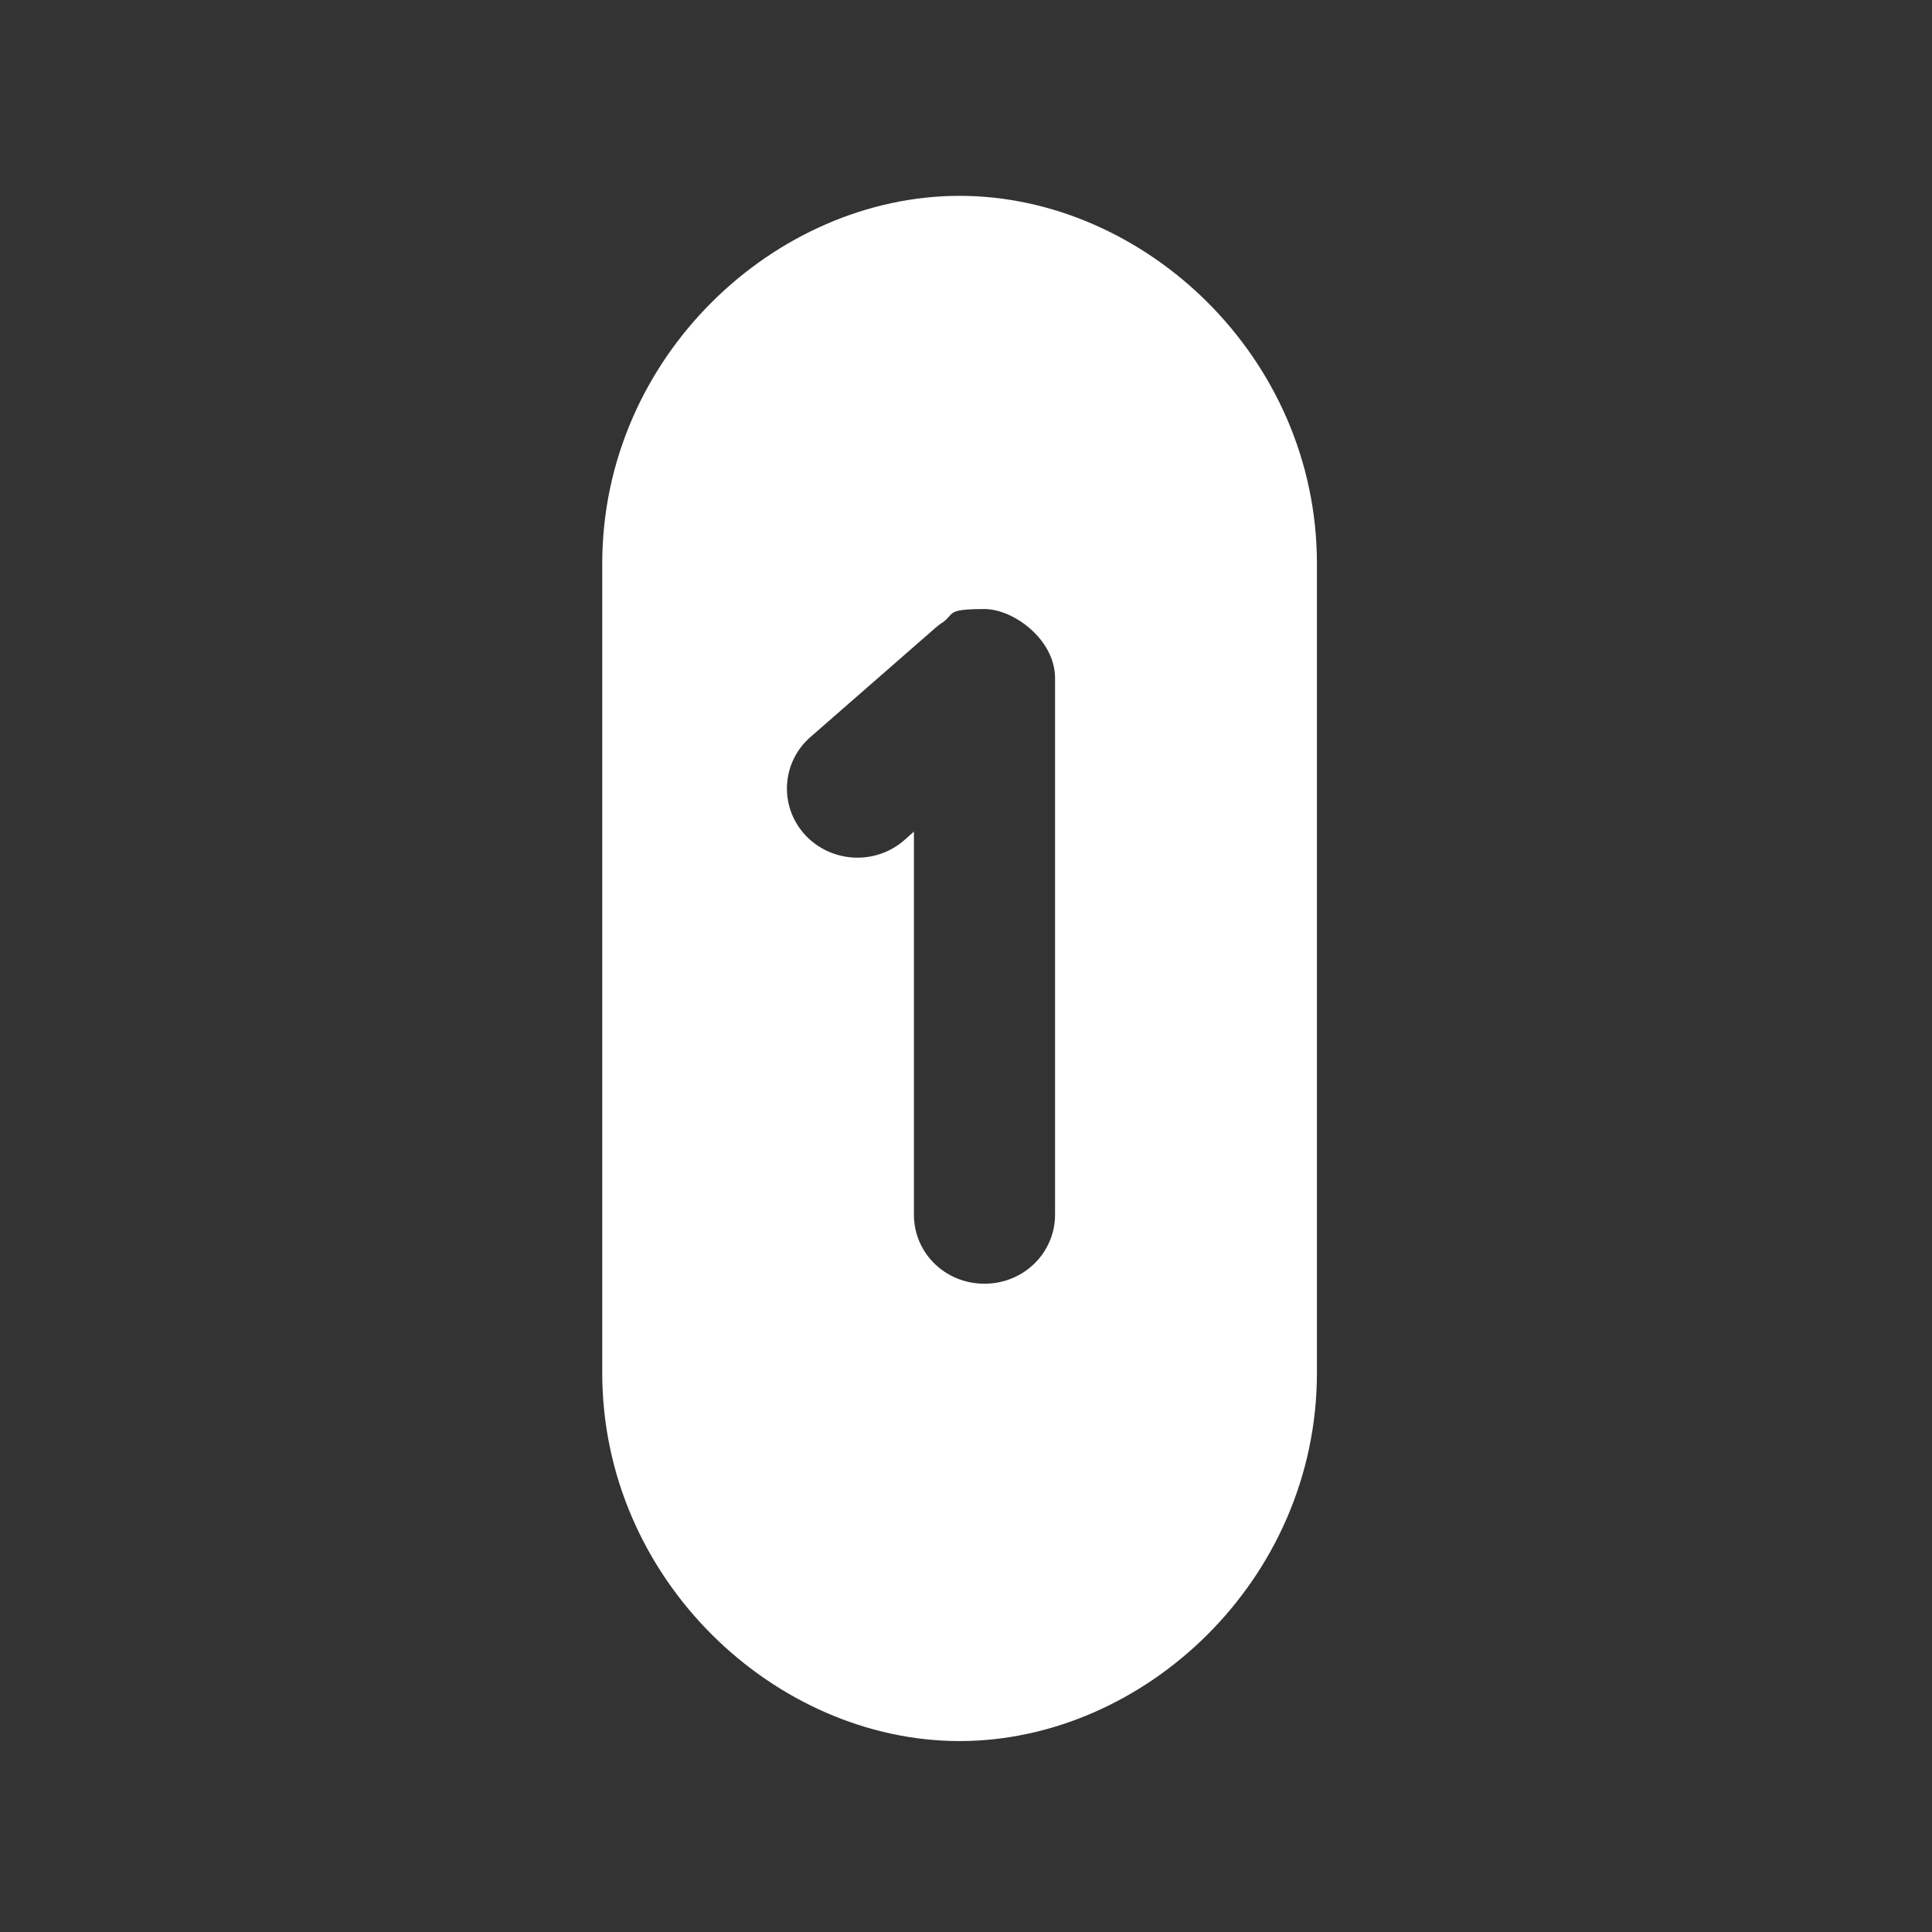 <?xml version="1.0" encoding="UTF-8"?>
<svg id="Layer_1" xmlns="http://www.w3.org/2000/svg" version="1.1" viewBox="0 0 512 512">
  <rect x="0" y="0" width="512" height="512" fill="#333333" stroke="none"/>
  <!-- Generator: Adobe Illustrator 29.5.1, SVG Export Plug-In . SVG Version: 2.1.0 Build 141)  -->
  <defs>
    <style>
      .st0 {
        fill: #fff;
        fill-rule: evenodd;
      }
    </style>
  </defs>
  <path class="st0" d="M159.6,149.4c0-54.9,45.9-97.5,94.7-97.5s94.7,42.6,94.7,97.5v214.4c0,55-45.9,97.6-94.7,97.6s-94.7-42.7-94.7-97.6v-214.4ZM242.3,220.3l-2.6,2.3h0c-7.7,6.8-19.5,6.1-26.4-1.4-6.9-7.6-6.2-19.2,1.5-25.9l33.2-29c.6-.5,1.2-1,1.9-1.4.8-.6,1.2-1.1,1.6-1.5,1.1-1.3,1.7-2,9.4-2s18.7,8.1,18.7,18.3v142.2c0,10.1-8.3,18.3-18.7,18.3s-18.7-8.1-18.7-18.3v-101.4Z"/>
</svg>